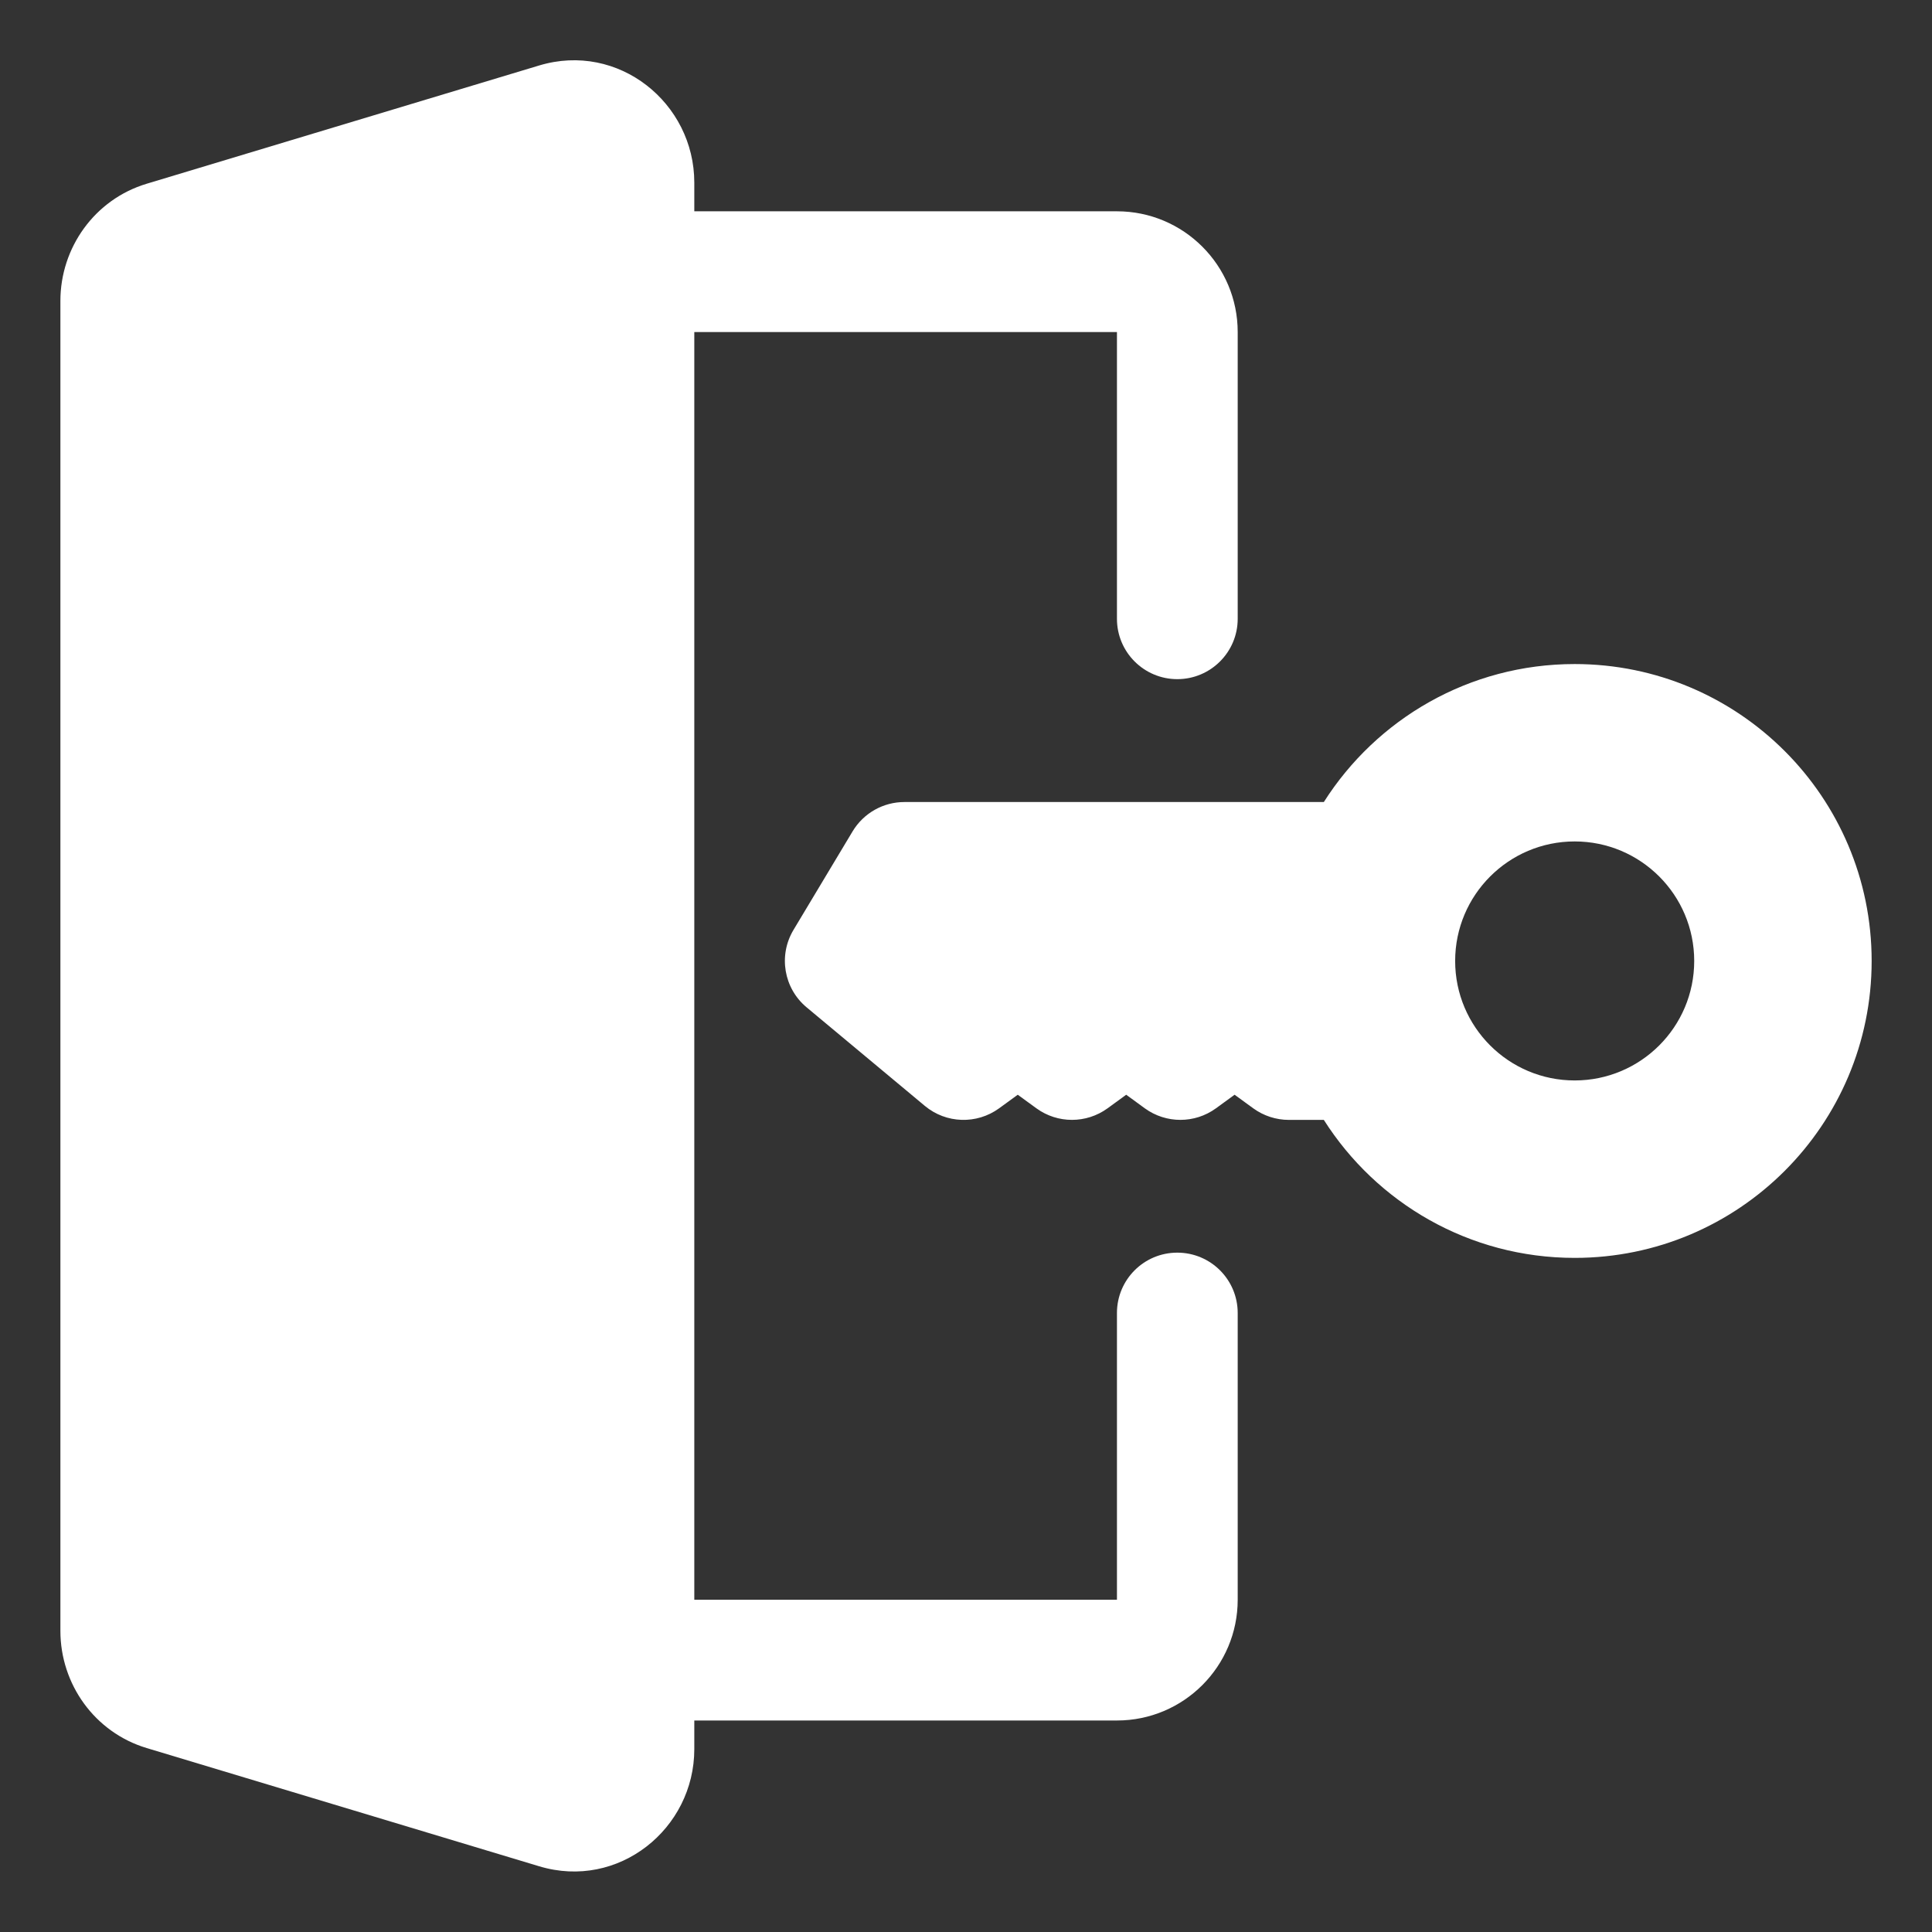 <svg width="38" height="38" viewBox="0 0 38 38" fill="none" xmlns="http://www.w3.org/2000/svg">
<rect x="0" y="0" width="38" height="38" fill="#333333" stroke="none"/>
<path d="M10.604 1.288C12.164 0.818 13.656 2.024 13.656 3.592V4.156H21.969C23.28 4.156 24.344 5.219 24.344 6.531V12.171C24.344 12.826 23.812 13.358 23.156 13.358C22.5 13.358 21.969 12.826 21.969 12.171V6.531H13.656V31.465H21.969V25.825C21.969 25.169 22.5 24.638 23.156 24.638C23.812 24.638 24.344 25.169 24.344 25.825V31.465C24.344 32.776 23.28 33.84 21.969 33.84H13.656V34.404C13.656 35.971 12.164 37.178 10.604 36.707L2.885 34.382C1.862 34.074 1.188 33.125 1.188 32.078V5.918C1.188 4.871 1.862 3.922 2.885 3.614L10.604 1.288Z" fill="white"/>
<path fill-rule="evenodd" clip-rule="evenodd" d="M30.972 13.061C28.895 13.061 27.073 14.145 26.038 15.775H17.788C17.371 15.775 16.985 15.994 16.77 16.351L15.607 18.29C15.306 18.792 15.415 19.438 15.865 19.813L18.191 21.752C18.609 22.1 19.21 22.119 19.65 21.8L20.018 21.532L20.386 21.8C20.802 22.102 21.366 22.102 21.783 21.8L22.151 21.532L22.518 21.8C22.935 22.102 23.499 22.102 23.915 21.8L24.283 21.532L24.651 21.8C24.854 21.947 25.099 22.027 25.35 22.027H26.038C27.073 23.657 28.895 24.741 30.972 24.741C34.198 24.741 36.813 22.126 36.813 18.901C36.813 15.676 34.198 13.061 30.972 13.061ZM30.972 16.55C29.674 16.55 28.621 17.603 28.621 18.901C28.621 20.199 29.674 21.251 30.972 21.251C32.27 21.251 33.323 20.199 33.323 18.901C33.323 17.603 32.27 16.55 30.972 16.55Z" fill="white"/>
</svg>
